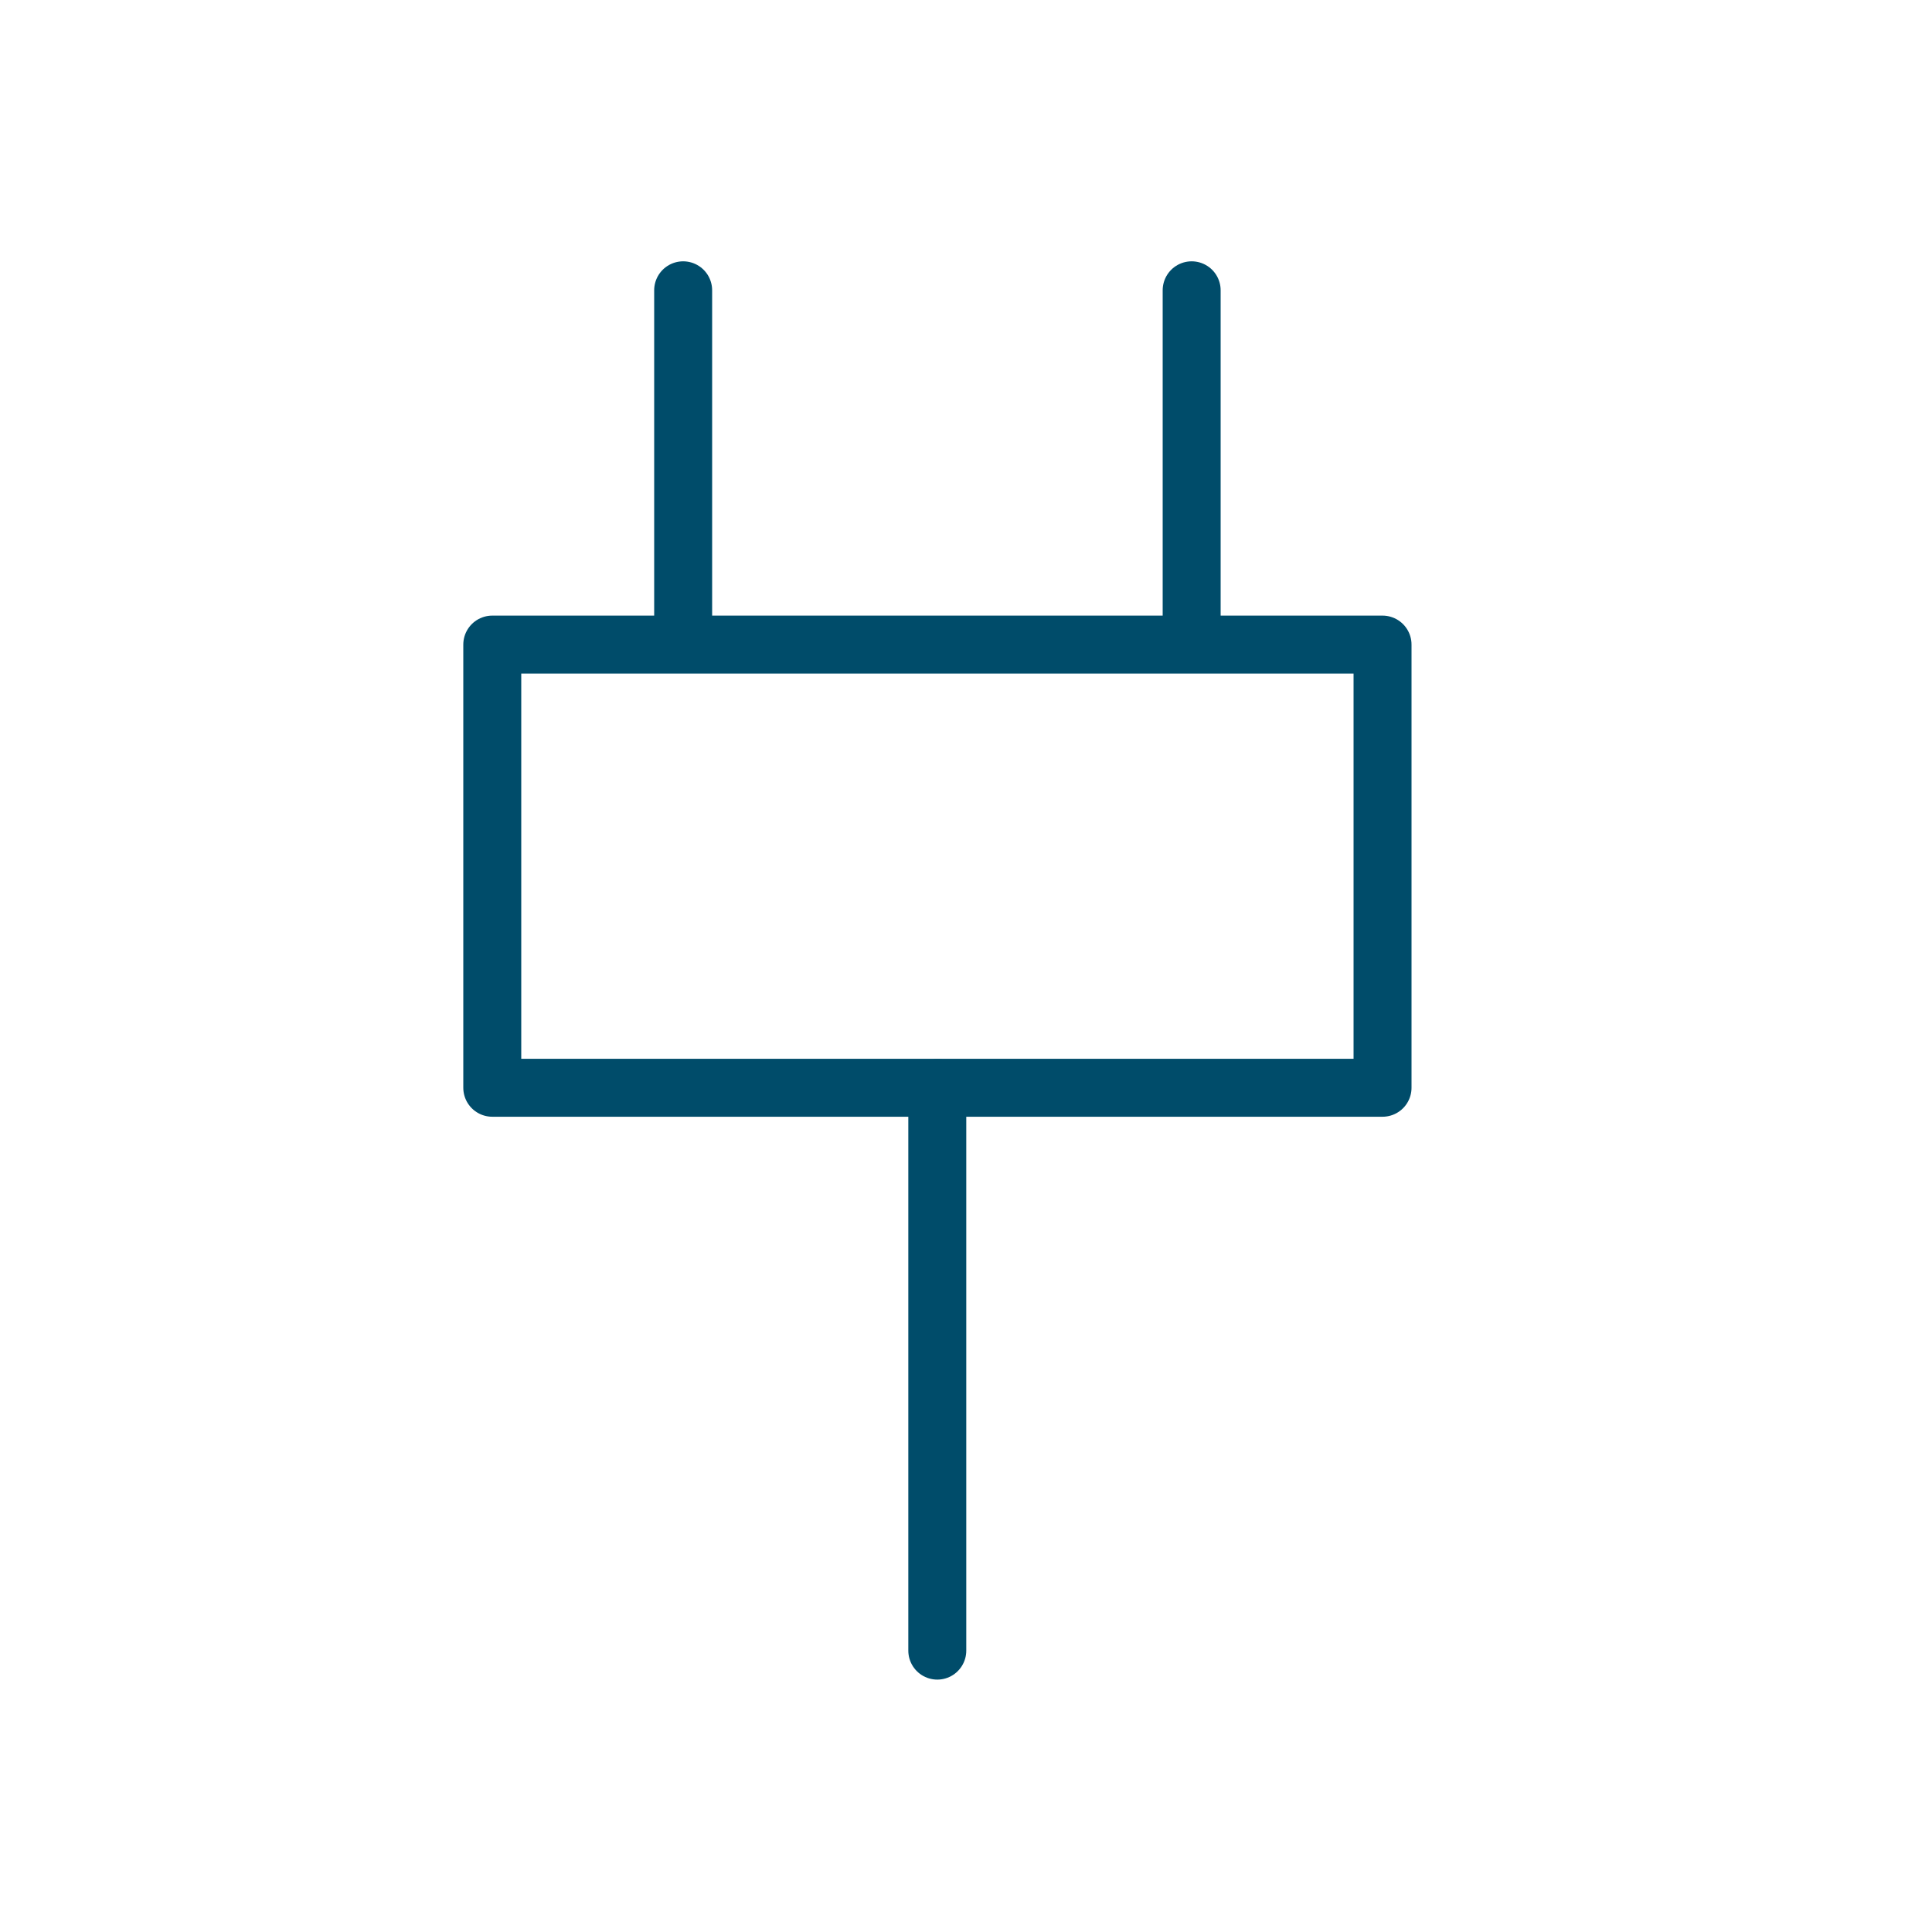 <svg xmlns="http://www.w3.org/2000/svg" width="50" height="50" viewBox="0 0 50 50">
  <g id="Group_13979" data-name="Group 13979" transform="translate(-953 -719)">
    <g id="Group_13977" data-name="Group 13977" transform="translate(236.816 85.156)">
      <g id="Group_13977-2" data-name="Group 13977" transform="translate(728.924 641.357)">
        <path id="Path_11099" data-name="Path 11099" d="M76.58,21.908H53.54V10.439H76.58Z" transform="translate(-53.54 -1.27)" fill="none" stroke="#004c6a" stroke-linecap="round" stroke-linejoin="round" stroke-width="1.5"/>
        <g id="Group_12380" data-name="Group 12380" transform="translate(4.94 0)">
          <line id="Line_199" data-name="Line 199" y2="8.834" transform="translate(0 0)" fill="none" stroke="#004c6a" stroke-linecap="round" stroke-linejoin="round" stroke-width="1.5"/>
          <line id="Line_200" data-name="Line 200" y2="8.834" transform="translate(13.16 0)" fill="none" stroke="#004c6a" stroke-linecap="round" stroke-linejoin="round" stroke-width="1.5"/>
        </g>
      </g>
      <line id="Line_551" data-name="Line 551" y1="14.56" transform="translate(740.441 662.002)" fill="none" stroke="#004c6a" stroke-linecap="round" stroke-linejoin="round" stroke-width="1.5"/>
    </g>
    <rect id="Rectangle_1880" data-name="Rectangle 1880" width="50" height="50" transform="translate(953 719)" fill="none"/>
  </g>
</svg>
